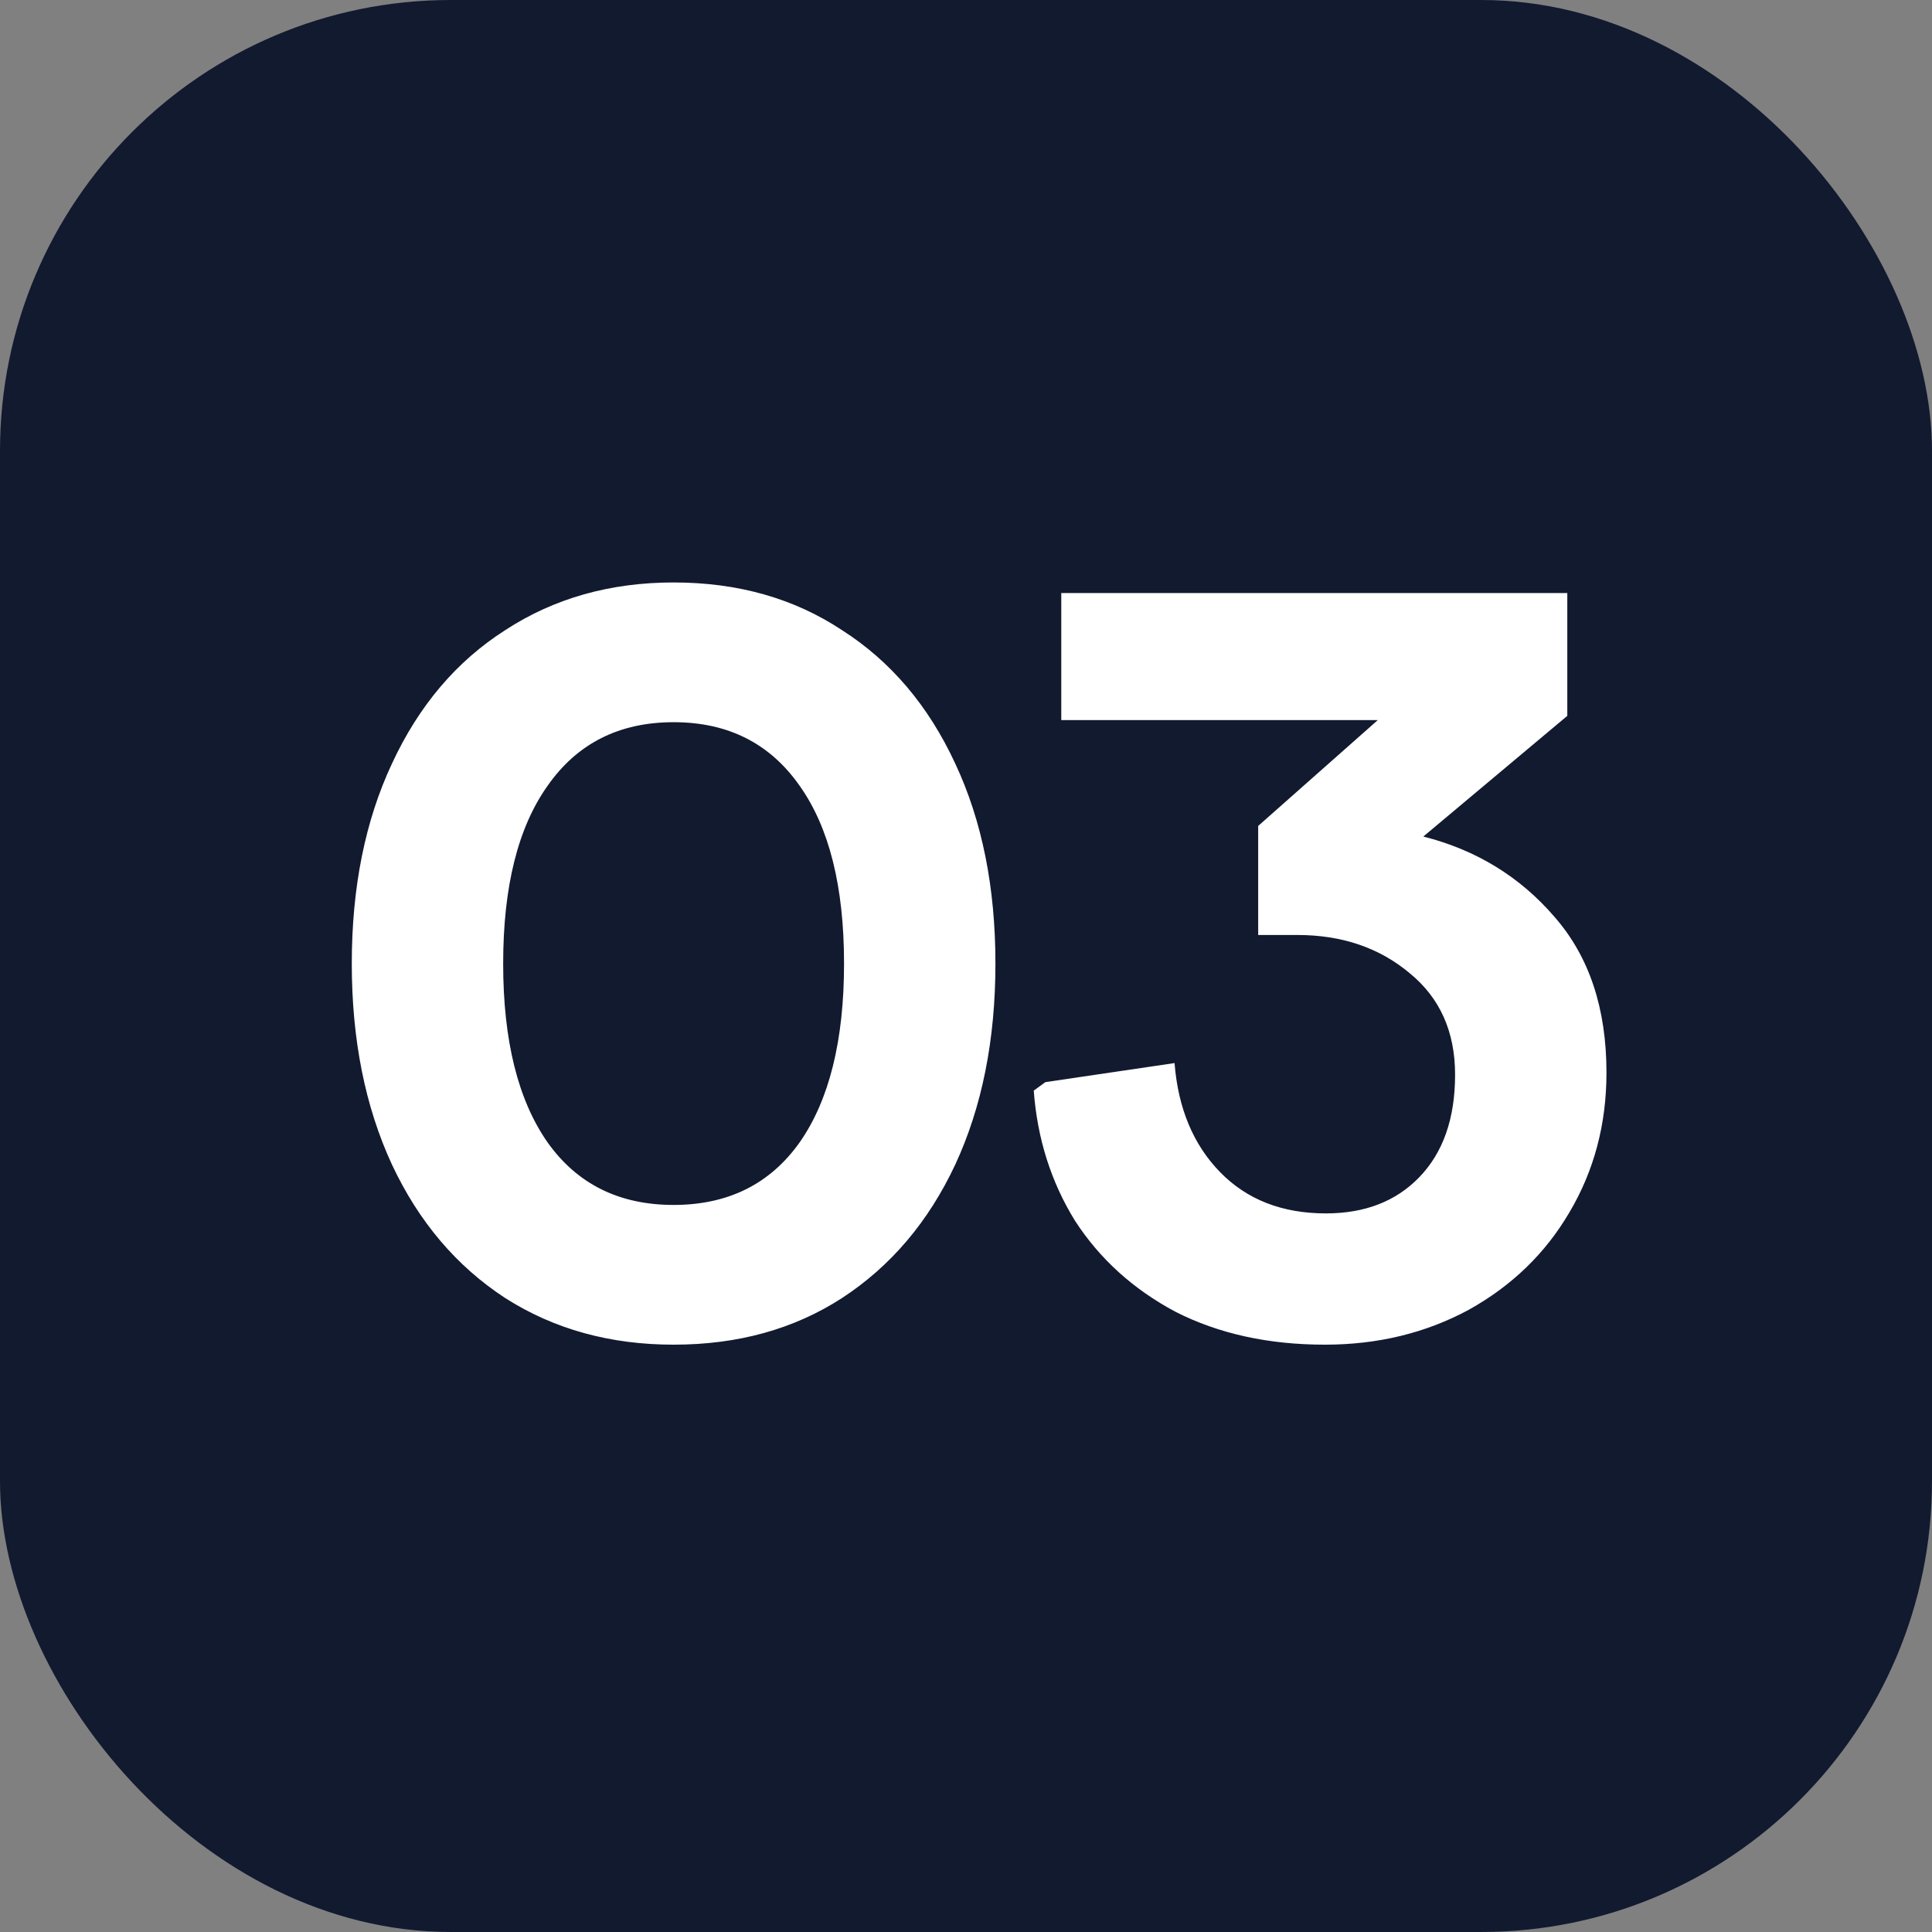 <?xml version="1.0" encoding="UTF-8"?> <svg xmlns="http://www.w3.org/2000/svg" width="73" height="73" viewBox="0 0 73 73" fill="none"><rect x="0" y="0" width="73" height="73" fill="#808080" stroke="none"/><rect width="73" height="73" rx="17.033" fill="#121A30"></rect><g style="mix-blend-mode:soft-light"><path d="M25.452 50.808C23.052 50.808 20.932 50.222 19.092 49.048C17.252 47.848 15.826 46.168 14.812 44.008C13.799 41.822 13.292 39.288 13.292 36.408C13.292 33.528 13.799 31.008 14.812 28.848C15.826 26.662 17.252 24.982 19.092 23.808C20.932 22.608 23.052 22.008 25.452 22.008C27.879 22.008 29.999 22.608 31.812 23.808C33.652 24.982 35.079 26.662 36.092 28.848C37.106 31.008 37.612 33.528 37.612 36.408C37.612 39.288 37.106 41.822 36.092 44.008C35.079 46.168 33.652 47.848 31.812 49.048C29.999 50.222 27.879 50.808 25.452 50.808ZM25.452 45.528C27.506 45.528 29.092 44.742 30.212 43.168C31.332 41.568 31.892 39.315 31.892 36.408C31.892 33.502 31.332 31.262 30.212 29.688C29.092 28.088 27.506 27.288 25.452 27.288C23.399 27.288 21.812 28.088 20.692 29.688C19.572 31.262 19.012 33.502 19.012 36.408C19.012 39.315 19.572 41.568 20.692 43.168C21.812 44.742 23.399 45.528 25.452 45.528ZM50.06 50.808C47.927 50.808 46.047 50.395 44.42 49.568C42.82 48.715 41.553 47.568 40.62 46.128C39.714 44.662 39.194 43.022 39.06 41.208L39.5 40.888L44.38 40.168C44.514 41.875 45.087 43.248 46.1 44.288C47.114 45.328 48.447 45.848 50.1 45.848C51.567 45.848 52.74 45.395 53.62 44.488C54.527 43.555 54.98 42.262 54.98 40.608C54.98 38.982 54.407 37.702 53.26 36.768C52.114 35.808 50.7 35.328 49.02 35.328H47.54V31.208L52.06 27.208H40.1V22.408H59.22V27.048L53.78 31.608C55.78 32.115 57.434 33.128 58.74 34.648C60.047 36.142 60.7 38.102 60.7 40.528C60.7 42.475 60.233 44.235 59.3 45.808C58.394 47.355 57.127 48.582 55.5 49.488C53.873 50.368 52.06 50.808 50.06 50.808Z" fill="white"></path></g></svg> 